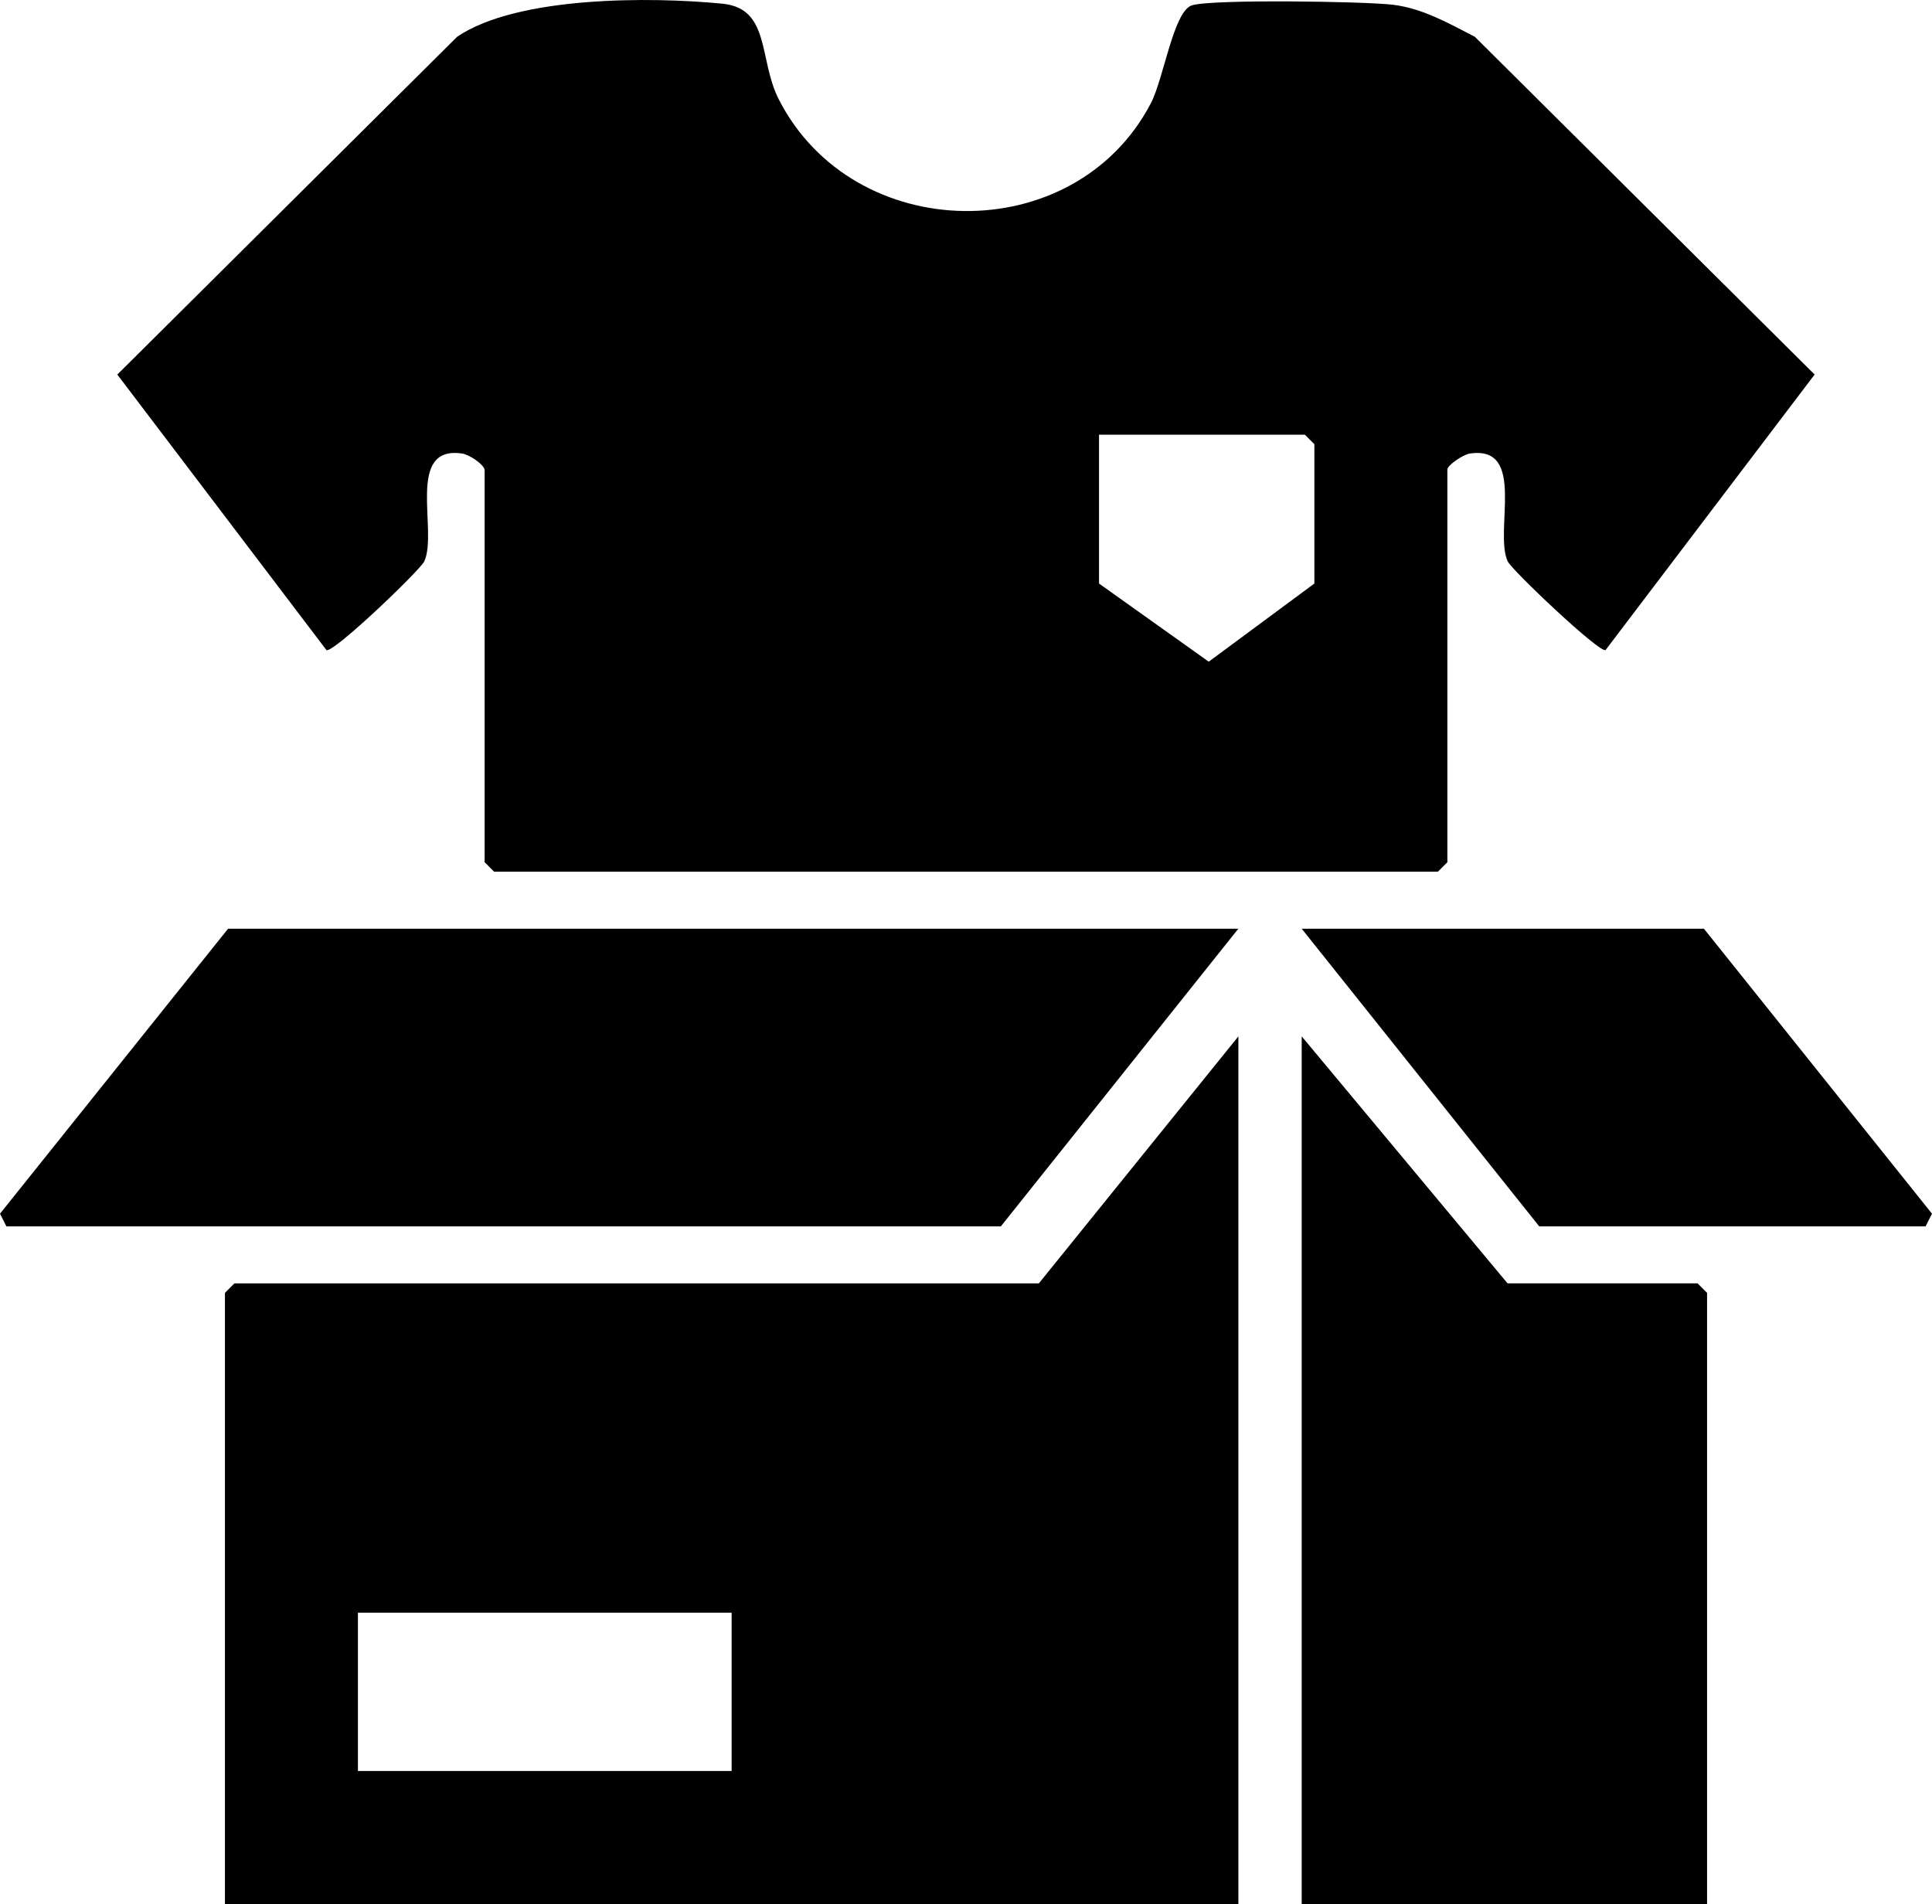 <?xml version="1.0" encoding="UTF-8"?><svg id="Ebene_2" xmlns="http://www.w3.org/2000/svg" viewBox="0 0 710.24 700.02"><g id="Ebene_1-2"><path d="M178.15,172.63c-.6-2.14-5.65-5.5-8.29-5.89-20.92-3.08-8.81,28.45-13.87,39.61-1.49,3.29-33.78,34.17-36,32.64l-76.86-101.28L168.06,13.51C190.1-1.44,239.11-1.26,265.6,1.36c17.71,1.75,13.21,20.5,20.7,35.18,27.45,53.83,108.68,55.13,136.76,1.46,4.78-9.13,8.34-34.01,15.17-36.06,7.66-2.29,63.35-1.44,73.8-.2,10.96,1.31,20.54,6.85,30.14,11.77l124.92,124.19-76.85,101.29c-2.01,1.38-34.53-29.4-36-32.64-5.06-11.16,7.05-42.69-13.87-39.61-2.53.37-8.29,4.3-8.29,5.89v144.36l-3.49,3.49H181.65l-3.49-3.49v-144.36ZM404.02,159.82v54.72l40.33,28.73,38.84-28.73v-51.23l-3.49-3.49h-75.68Z"/><path d="M455.24,700.02H82.69v-224.69l3.49-3.49h295.72l73.35-90.81v319ZM268.96,592.91h-137.38v58.21h137.38v-58.21Z"/><polygon points="455.24 341.44 367.93 450.88 2.35 450.88 0 446.22 83.85 341.44 455.24 341.44"/><polygon points="627.55 700.02 478.53 700.02 478.53 381.02 554.2 471.83 624.06 471.83 627.55 475.33 627.55 700.02"/><polygon points="478.53 341.44 626.39 341.44 710.24 446.22 707.88 450.88 565.85 450.88 478.53 341.44"/></g></svg>
